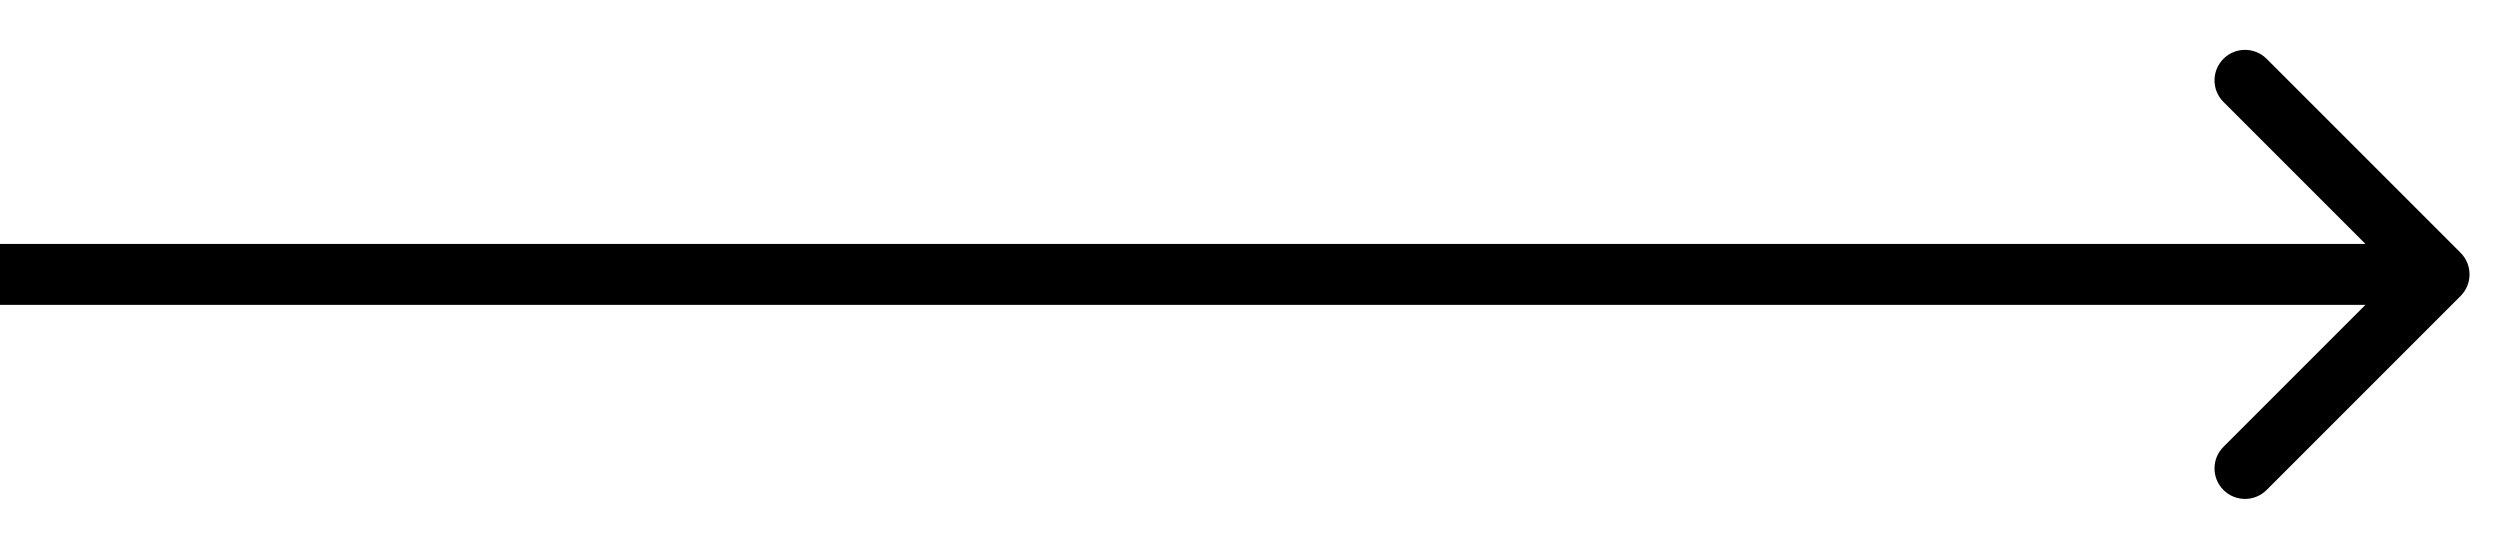 <?xml version="1.0" encoding="UTF-8"?> <svg xmlns="http://www.w3.org/2000/svg" width="41" height="9" viewBox="0 0 41 9" fill="none"><path d="M40.354 4.854C40.549 4.658 40.549 4.342 40.354 4.146L37.172 0.964C36.976 0.769 36.66 0.769 36.465 0.964C36.269 1.16 36.269 1.476 36.465 1.672L39.293 4.5L36.465 7.328C36.269 7.524 36.269 7.84 36.465 8.036C36.66 8.231 36.976 8.231 37.172 8.036L40.354 4.854ZM0 5H40V4H0V5Z" fill="black"></path></svg> 